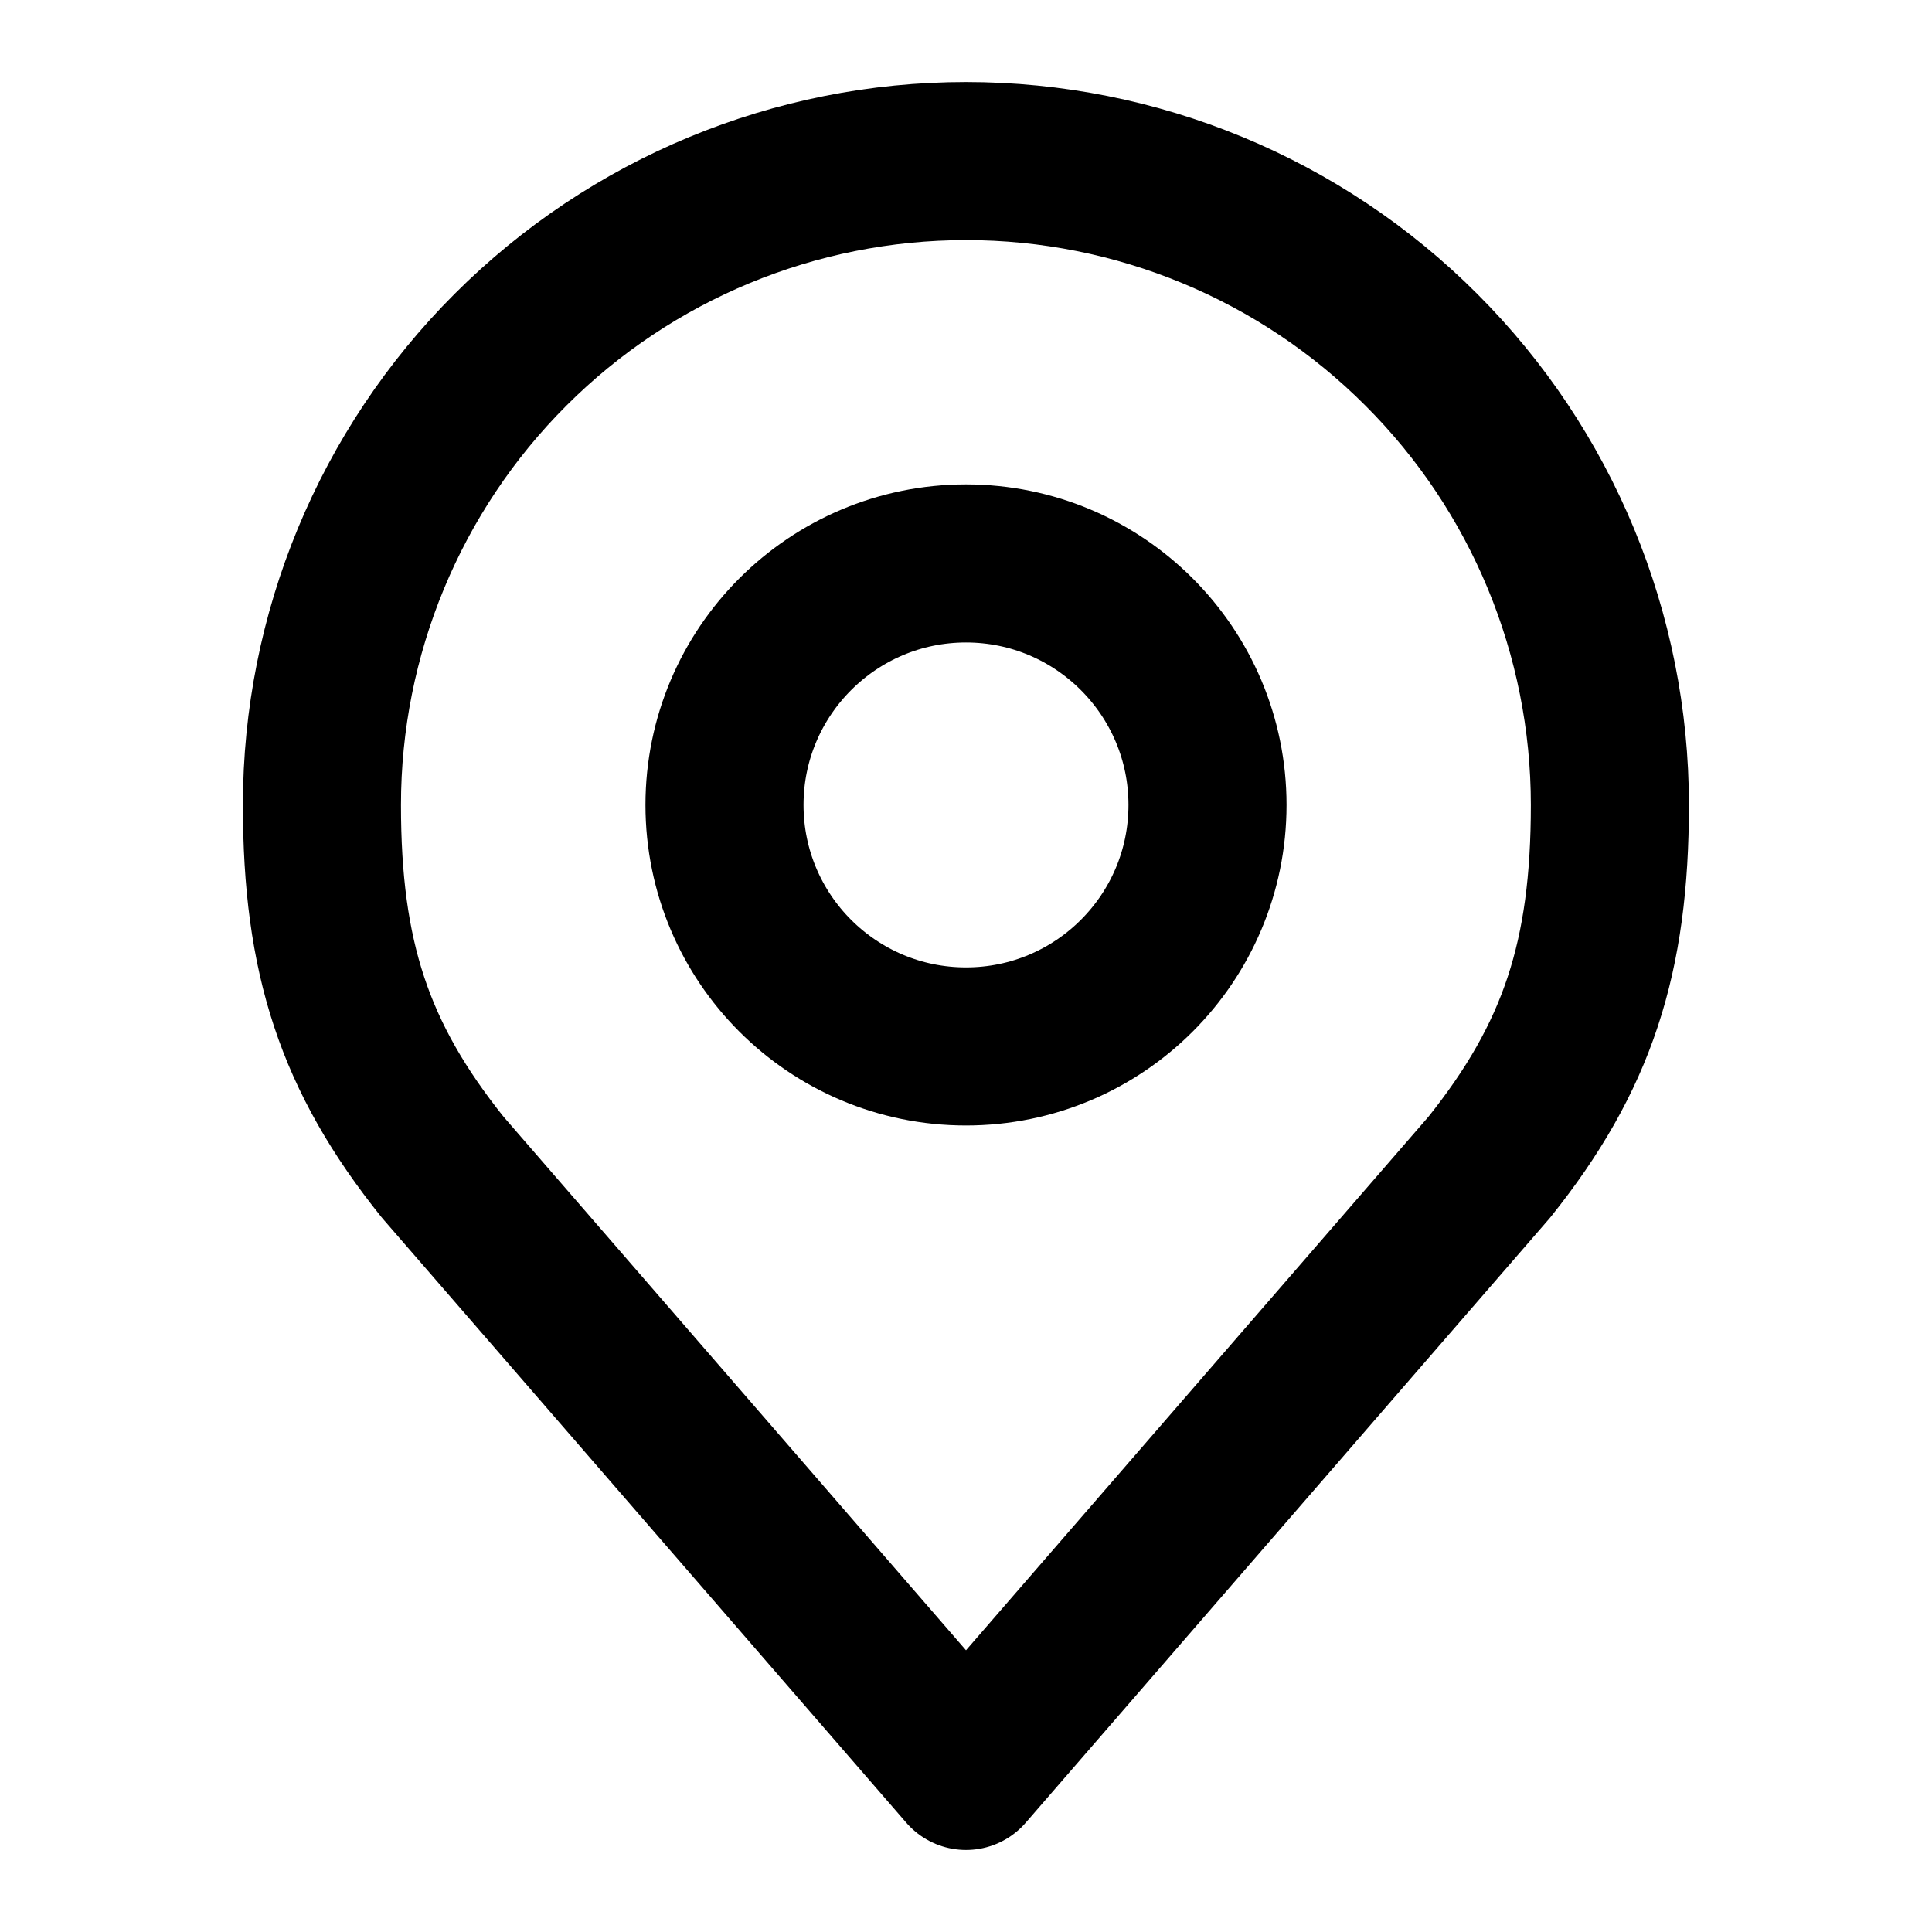 <svg width="11" height="11" viewBox="0 0 11 11" fill="none" xmlns="http://www.w3.org/2000/svg">
<path d="M5.5 5.958C6.259 5.958 6.875 5.343 6.875 4.583C6.875 3.824 6.259 3.208 5.5 3.208C4.741 3.208 4.125 3.824 4.125 4.583C4.125 5.343 4.741 5.958 5.5 5.958Z" stroke="black" stroke-width="0.9" stroke-linecap="round" stroke-linejoin="round"/>
<path d="M5.5 0.917C4.527 0.917 3.595 1.303 2.907 1.991C2.219 2.678 1.833 3.611 1.833 4.583C1.833 5.45 2.017 6.018 2.521 6.646L5.5 10.083L8.479 6.646C8.982 6.018 9.166 5.45 9.166 4.583C9.166 3.611 8.78 2.678 8.092 1.991C7.405 1.303 6.472 0.917 5.5 0.917V0.917Z" stroke="black" stroke-width="0.9" stroke-linecap="round" stroke-linejoin="round"/>
</svg>
